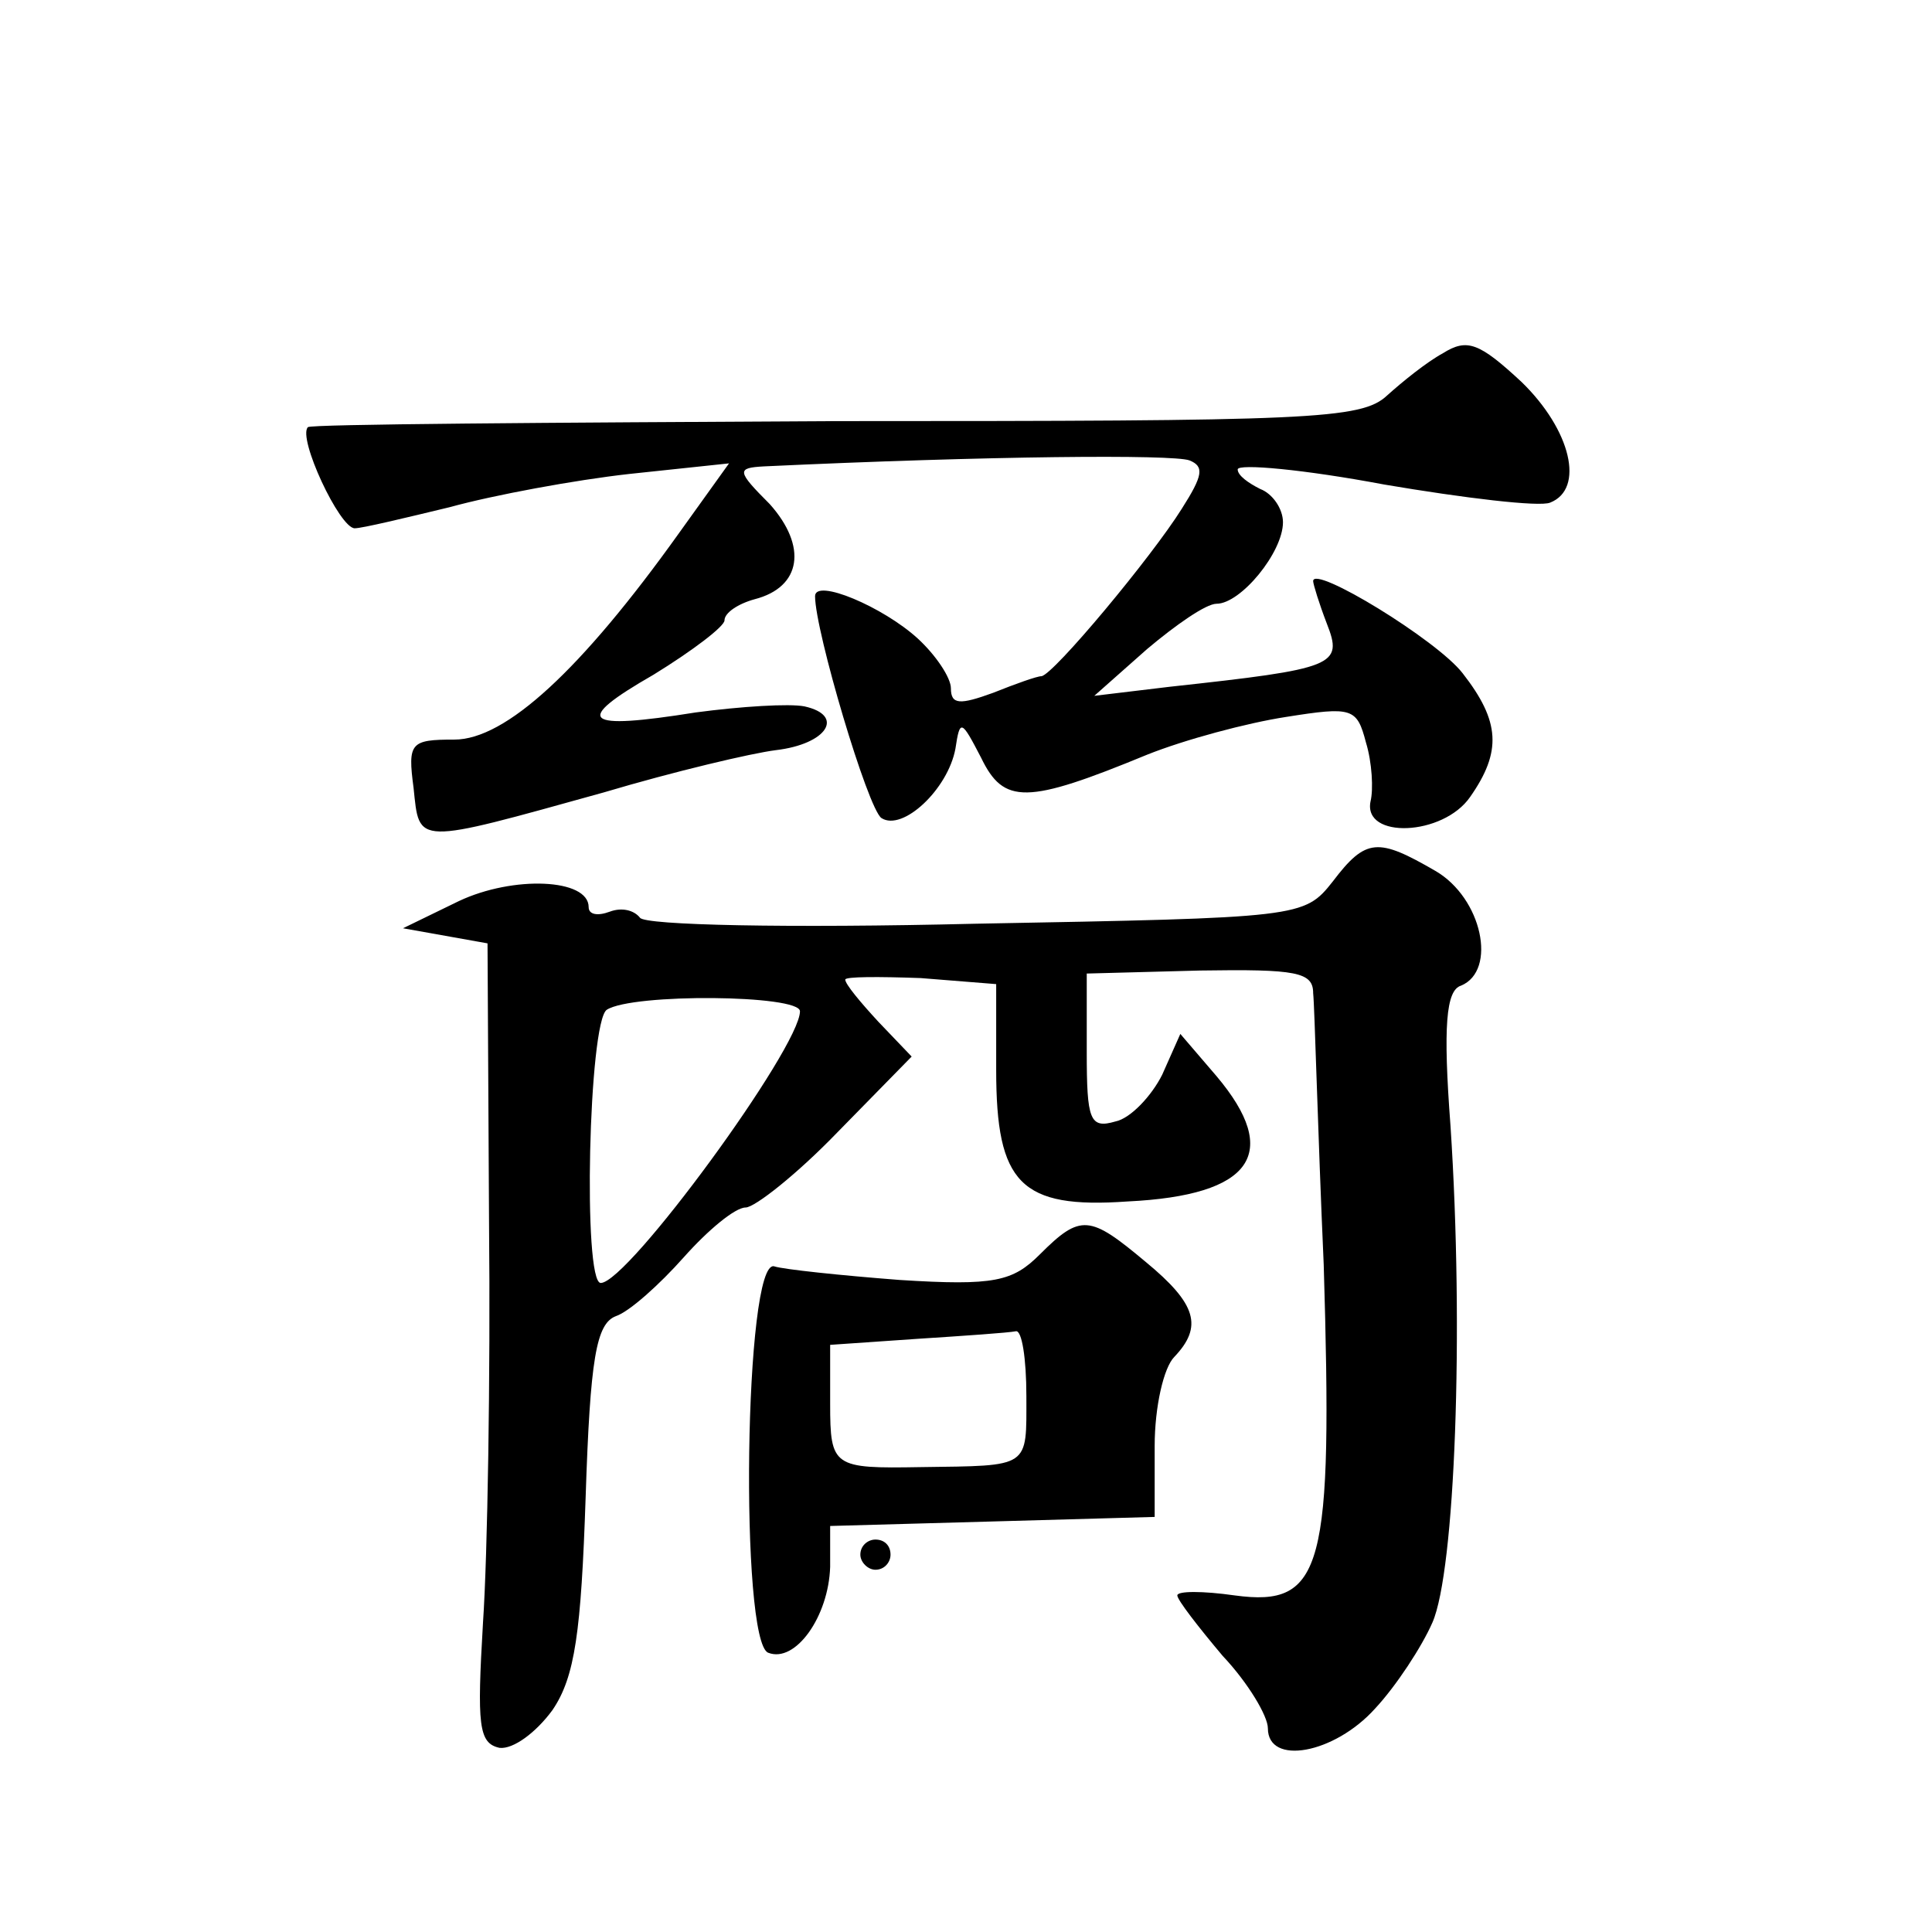 <?xml version="1.0" standalone="no"?>
<!DOCTYPE svg PUBLIC "-//W3C//DTD SVG 20010904//EN"
 "http://www.w3.org/TR/2001/REC-SVG-20010904/DTD/svg10.dtd">
<svg version="1.0" xmlns="http://www.w3.org/2000/svg"
 width="128pt" height="128pt" viewBox="0 0 128 128"
 preserveAspectRatio="xMidYMid meet">
<g transform="translate(0,128) scale(0.1,-0.1)"
fill="#0" stroke="none">
<path d="M956 1046 c-11 -6 -27 -19 -37 -28 -17 -16 -51 -17 -365 -17 -191 -1 -348
-2 -350 -4 -7 -7 21 -67 31 -67 5 0 34 7 63 14 29 8 83 18 119 22 l66 7 -33 -46
c-65 -91 -115 -137 -149 -137 -29 0 -31 -2 -27 -32 4 -38 0 -38 126 -3 47 14 98
26 114 28 34 4 46 23 19 29 -10 2 -42 0 -72 -4 -75 -12 -82 -6 -28 25 26 16 47
32 47 36 0 5 9 11 20 14 31 8 35 35 10 63 -22 22 -22 24 -4 25 149 7 271 8 282
4 10 -4 9 -10 -5 -32 -20 -32 -85 -110 -93 -111 -3 0 -17 -5 -32 -11 -22 -8 -28
-8 -28 3 0 7 -10 22 -22 33 -23 21 -68 40 -68 28 0 -23 35 -141 44 -147 14 -9 44
19 49 46 3 20 4 19 17 -6 15 -31 30 -31 110 2 25 10 66 21 92 25 44 7 47 6 53 -17
4 -13 5 -31 3 -39 -5 -25 48 -23 66 3 21 30 20 50 -5 82 -17 22 -99 72 -99 61 0
-2 4 -15 9 -28 11 -28 6 -30 -104 -42 l-50 -6 35 31 c19 16 39 30 46 30 16 0 44
34 44 54 0 9 -7 19 -15 22 -8 4 -15 9 -15 13 0 4 44 0 97 -10 53 -9 103 -15 110
-12 23 9 14 48 -19 80 -28 26 -36 29 -52 19z M883 696 c-19 -24 -21 -24 -237 -28
-124 -3 -219 -1 -222 4 -4 5 -12 7 -20 4 -8 -3 -14 -2 -14 3 0 19 -50 21 -86 4
l-37 -18 28 -5 28 -5 1 -185 c1 -102 -1 -221 -4 -265 -4 -68 -3 -80 11 -83 9 -1
24 10 35 25 15 22 19 52 22 141 3 92 7 115 20 120 9 3 29 21 45 39 16 18 34 33
41 33 6 0 34 22 61 50 l49 50 -22 23 c-12 13 -22 25 -22 28 0 2 22 2 50 1 l50 -4
0 -57 c0 -75 16 -92 87 -87 83 4 102 32 59 83 l-24 28 -12 -27 c-7 -14 -21 -29
-31 -31 -17 -5 -19 1 -19 46 l0 52 75 2 c64 1 75 -1 75 -15 1 -9 3 -90 7 -180 6
-201 0 -227 -59 -219 -21 3 -38 3 -38 0 0 -3 14 -21 30 -40 17 -18 30 -40 30 -48
0 -25 44 -17 71 13 14 15 31 41 38 57 15 34 21 193 12 329 -5 66 -3 90 7 93 24
10 14 58 -17 76 -38 22 -46 22 -68 -7z m-353 -86 c0 -24 -114 -180 -132 -180 -12
0 -8 173 4 181 17 11 128 10 128 -1z M689 449 c-18 -18 -30 -21 -93 -17 -39 3 -77
7 -83 9 -20 6 -23 -249 -4 -256 18 -7 40 24 41 57 l0 27 108 3 107 3 0 47 c0 26
6 52 13 59 19 20 15 35 -19 63 -37 31 -43 32 -70 5z m-9 -94 c0 -48 3 -46 -70 -47
-58 -1 -60 0 -60 42 l0 39 58 4 c31 2 60 4 65 5 4 1 7 -18 7 -43z M570 250 c0 -5
5 -10 10 -10 6 0 10 5 10 10 0 6 -4 10 -10 10 -5 0 -10 -4 -10 -10z"/>
</g>
</svg>
